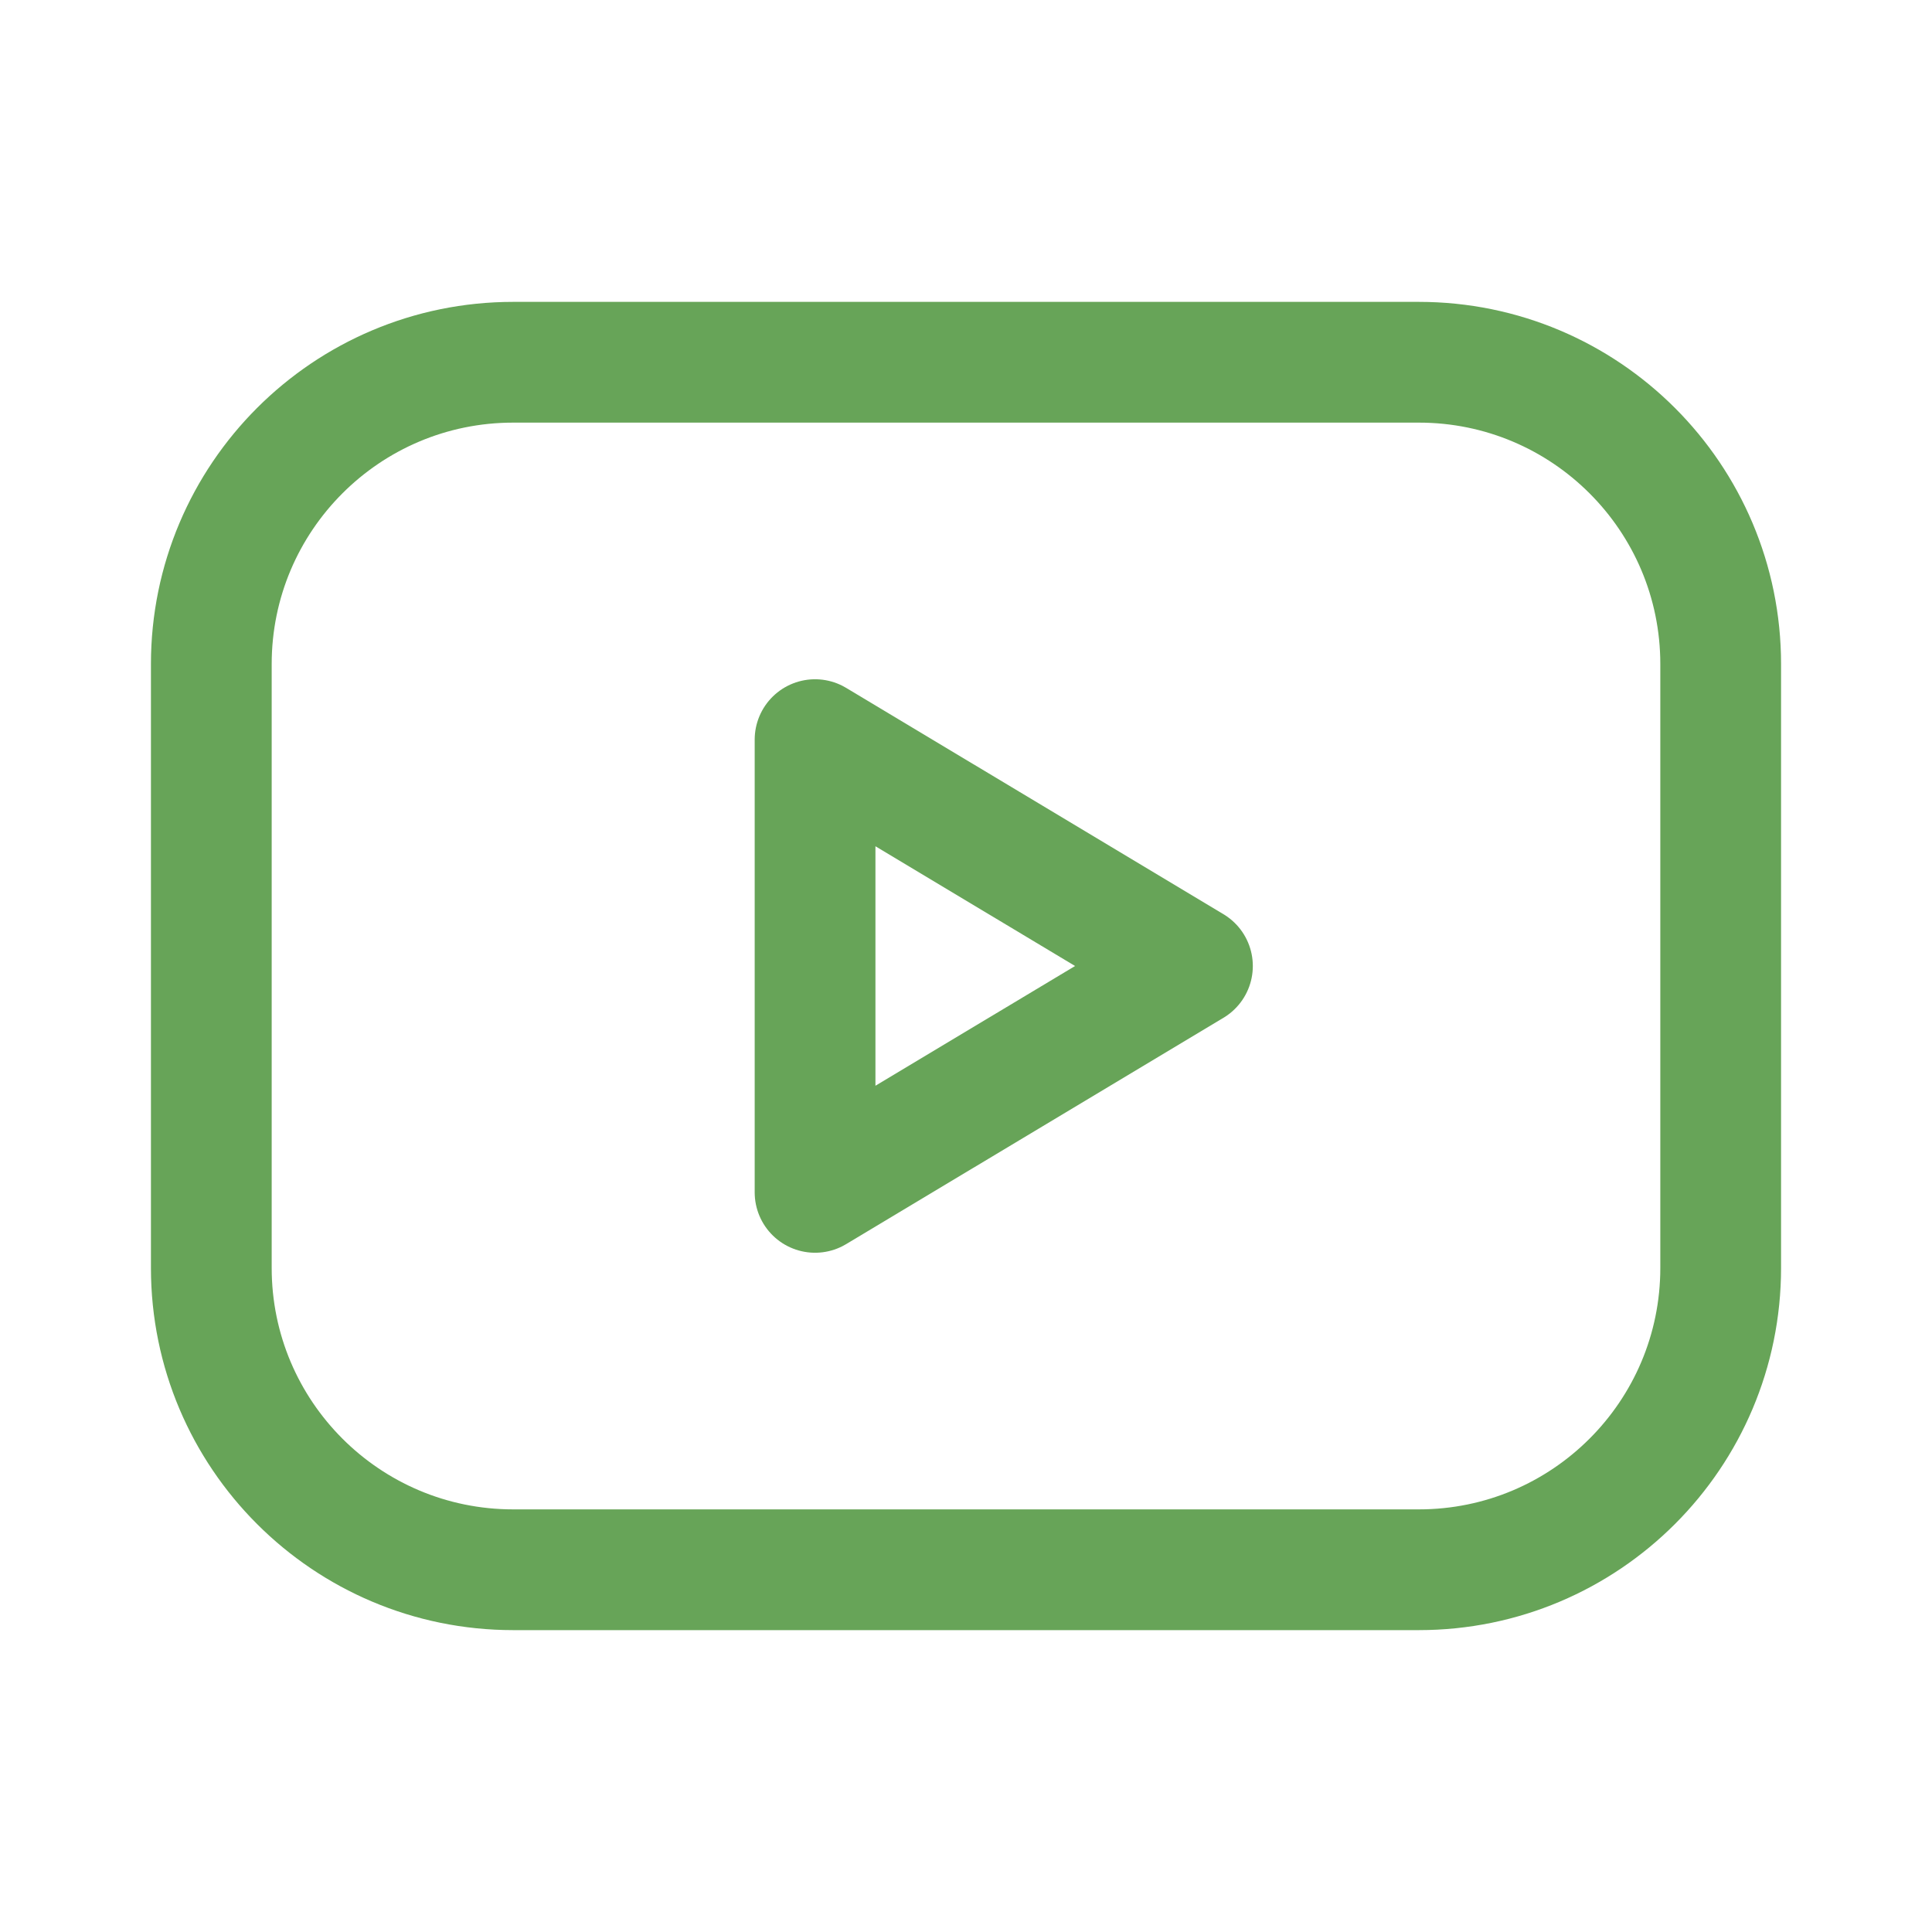 <?xml version="1.0" encoding="UTF-8"?>
<svg width="24px" height="24px" viewBox="0 0 24 24" version="1.1" xmlns="http://www.w3.org/2000/svg" xmlns:xlink="http://www.w3.org/1999/xlink">
    <title>icon-youtube</title>
    <g id="icon-youtube" stroke="none" stroke-width="1" fill="none" fill-rule="evenodd" stroke-linecap="round" stroke-linejoin="round">
        <g transform="translate(2.625, 4.5)" id="Path" stroke="#67A458" stroke-width="1.5">
            <path d="M0,3.75 C0,1.679 1.679,0 3.75,0 L15,0 C17.071,0 18.75,1.679 18.75,3.75 L18.75,11.25 C18.75,13.321 17.071,15 15,15 L3.75,15 C1.679,15 0,13.321 0,11.25 L0,3.75 Z"></path>
            <polygon points="7.5 4.688 12.188 7.5 7.5 10.312"></polygon>
        </g>
    </g>
</svg>